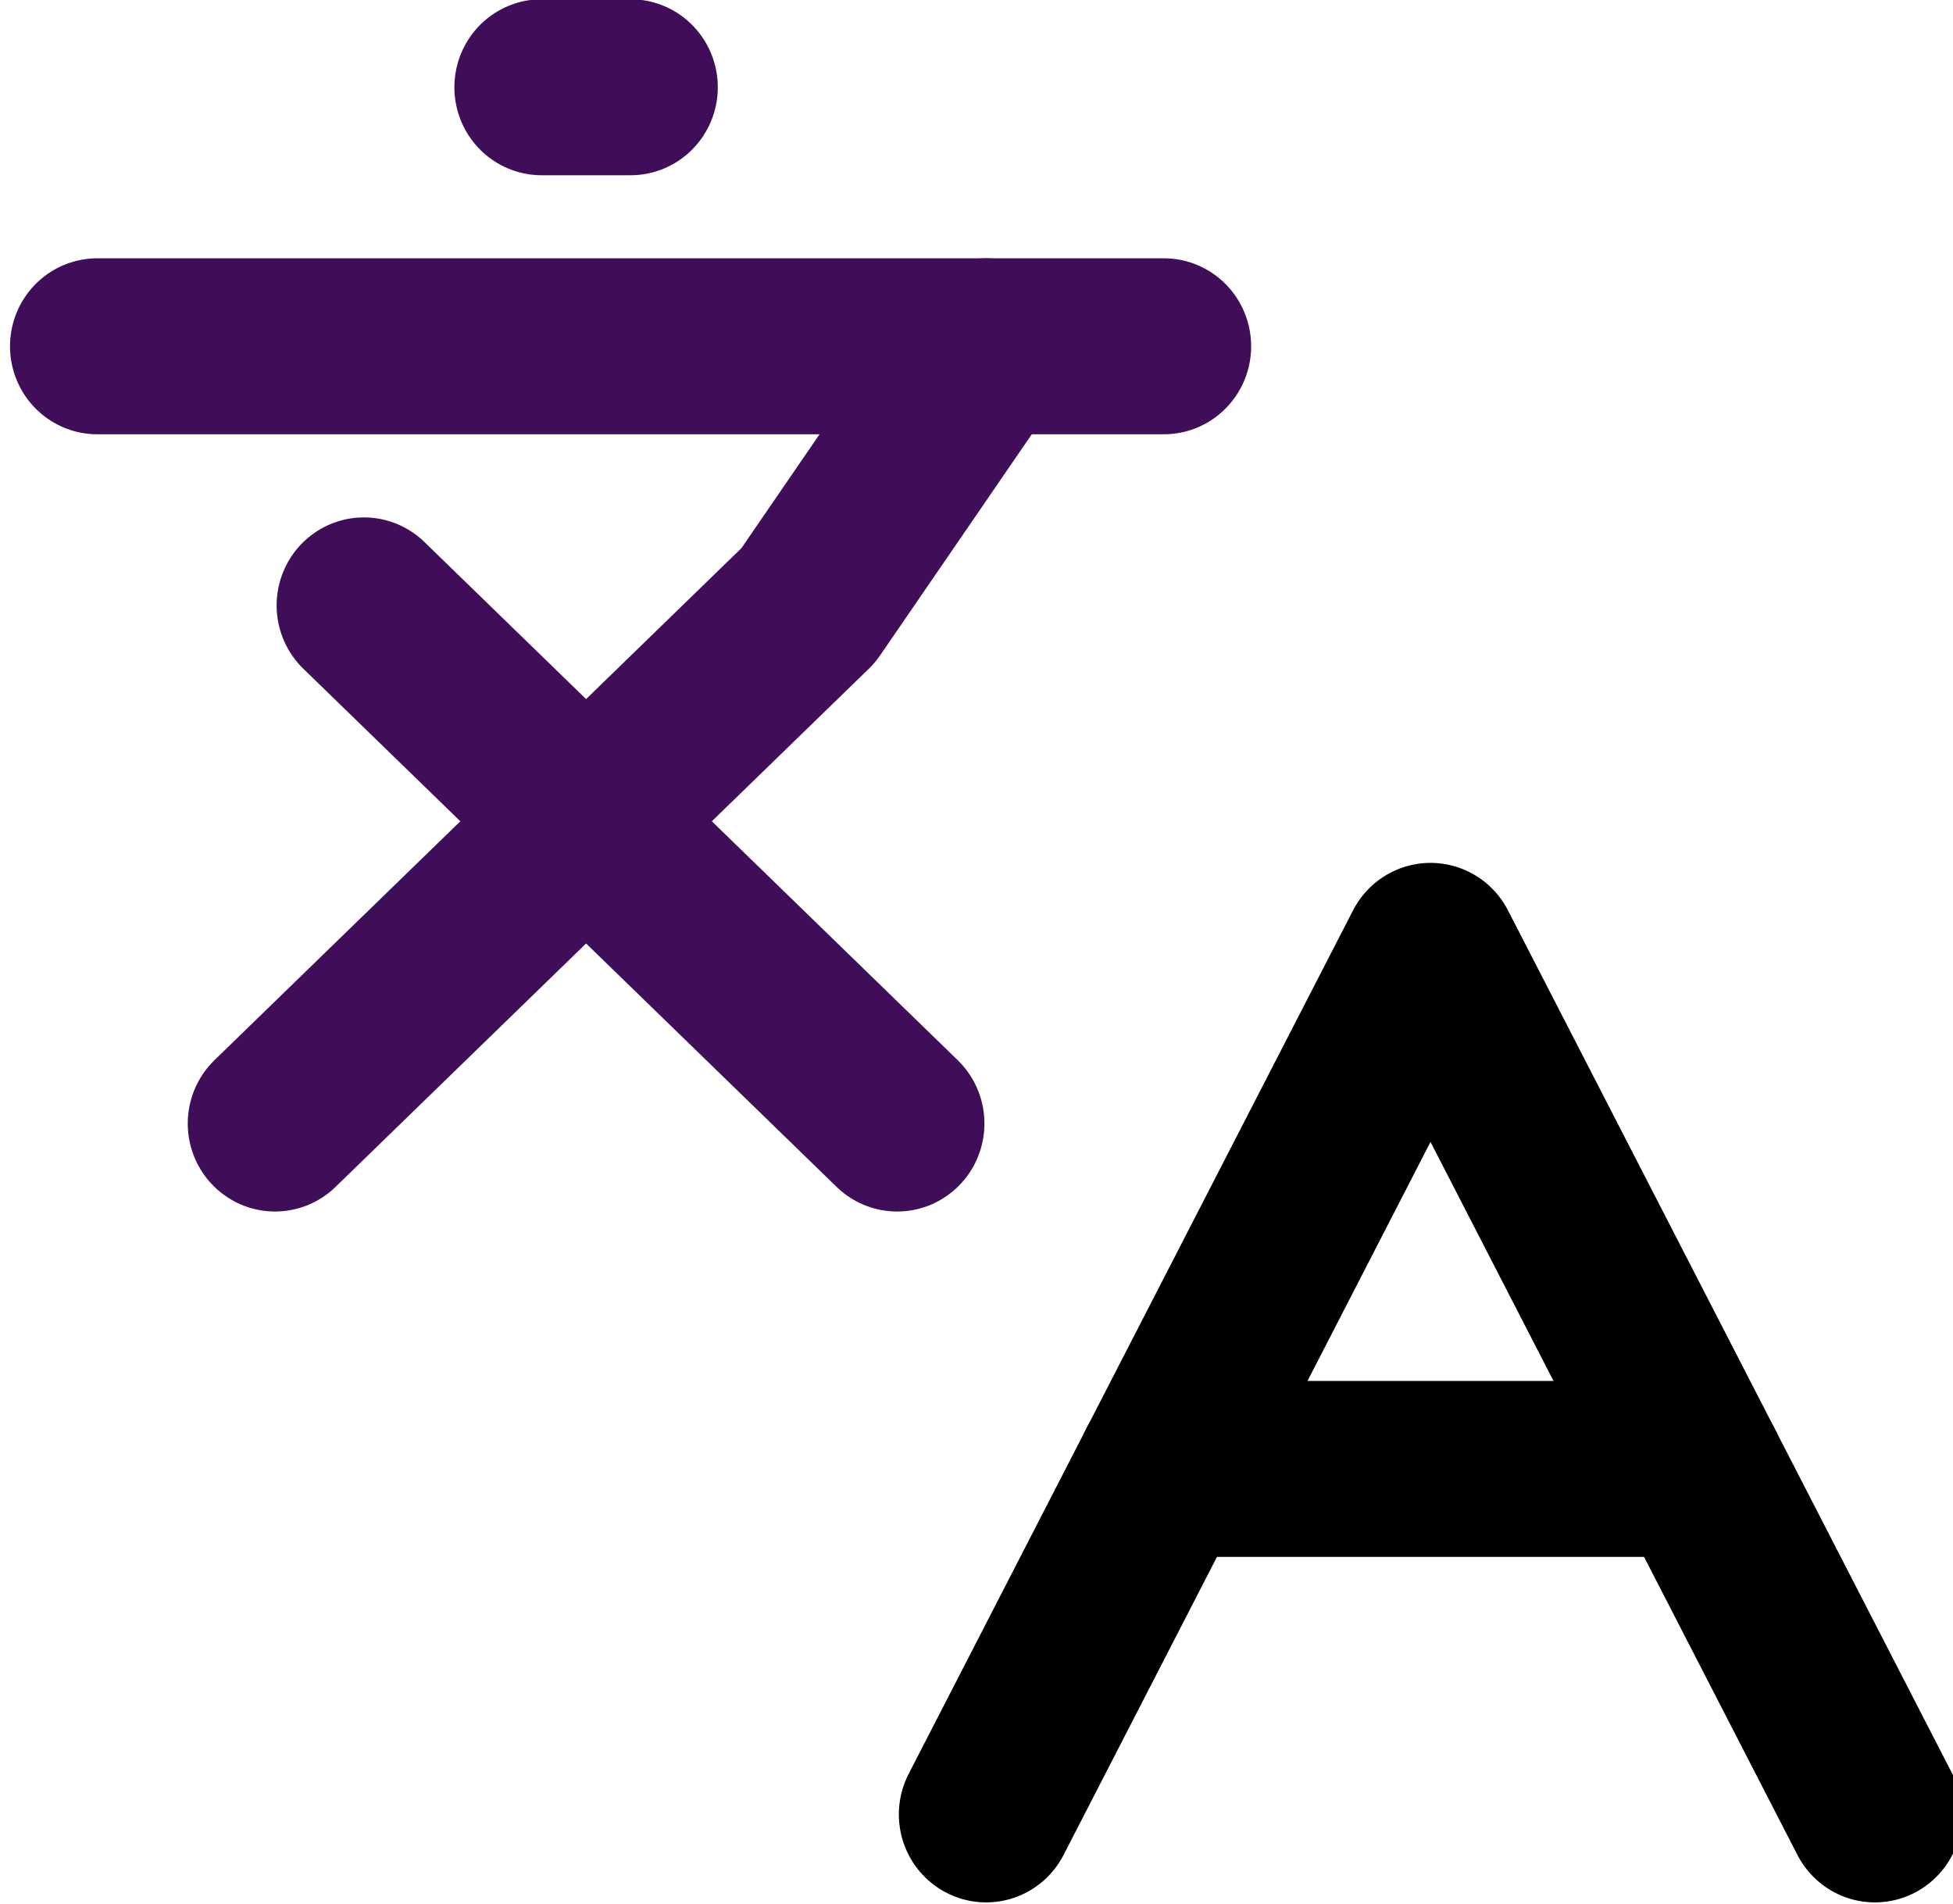 <?xml version="1.0" encoding="UTF-8" standalone="no"?>
<!-- Created with Inkscape (http://www.inkscape.org/) -->

<svg
   width="19.31mm"
   height="18.823mm"
   viewBox="0 0 19.31 18.823"
   version="1.1"
   id="svg1"
   xml:space="preserve"
   xmlns="http://www.w3.org/2000/svg"
   xmlns:svg="http://www.w3.org/2000/svg"><defs
     id="defs1" /><g
     id="g32"
     transform="translate(220.142,-18.41)"><g
       id="g33"
       transform="matrix(0.859,0,0,0.866,-0.265,3.831)"><path
         d="m -251.78,23.746 6.138,5.915"
         id="path1-6"
         style="fill:#400e58;fill-opacity:1;stroke:#400e58;stroke-width:2.009;stroke-linecap:round;stroke-linejoin:round;stroke-opacity:1" /><path
         d="m -252.803,29.661 6.138,-5.915 2.046,-2.958"
         id="path2-8"
         style="fill:#400e58;fill-opacity:1;stroke:#400e58;stroke-width:2.009;stroke-linecap:round;stroke-linejoin:round;stroke-opacity:1" /><path
         d="m -254.849,20.788 h 12.277"
         id="path3-2"
         style="fill:#400e58;fill-opacity:1;stroke:#400e58;stroke-width:2.009;stroke-linecap:round;stroke-linejoin:round;stroke-opacity:1" /><path
         d="m -249.734,17.831 h 1.023"
         id="path4-6"
         style="fill:#400e58;fill-opacity:1;stroke:#400e58;stroke-width:2.009;stroke-linecap:round;stroke-linejoin:round;stroke-opacity:1" /><path
         d="m -234.388,37.548 -5.115,-9.858 -5.115,9.858"
         id="path5-0"
         style="fill:none;stroke:#000000;stroke-width:2.009;stroke-linecap:round;stroke-linejoin:round" /><path
         d="m -242.572,33.604 h 6.138"
         id="path6-5"
         style="fill:none;stroke:#000000;stroke-width:2.009;stroke-linecap:round;stroke-linejoin:round" /></g></g></svg>
